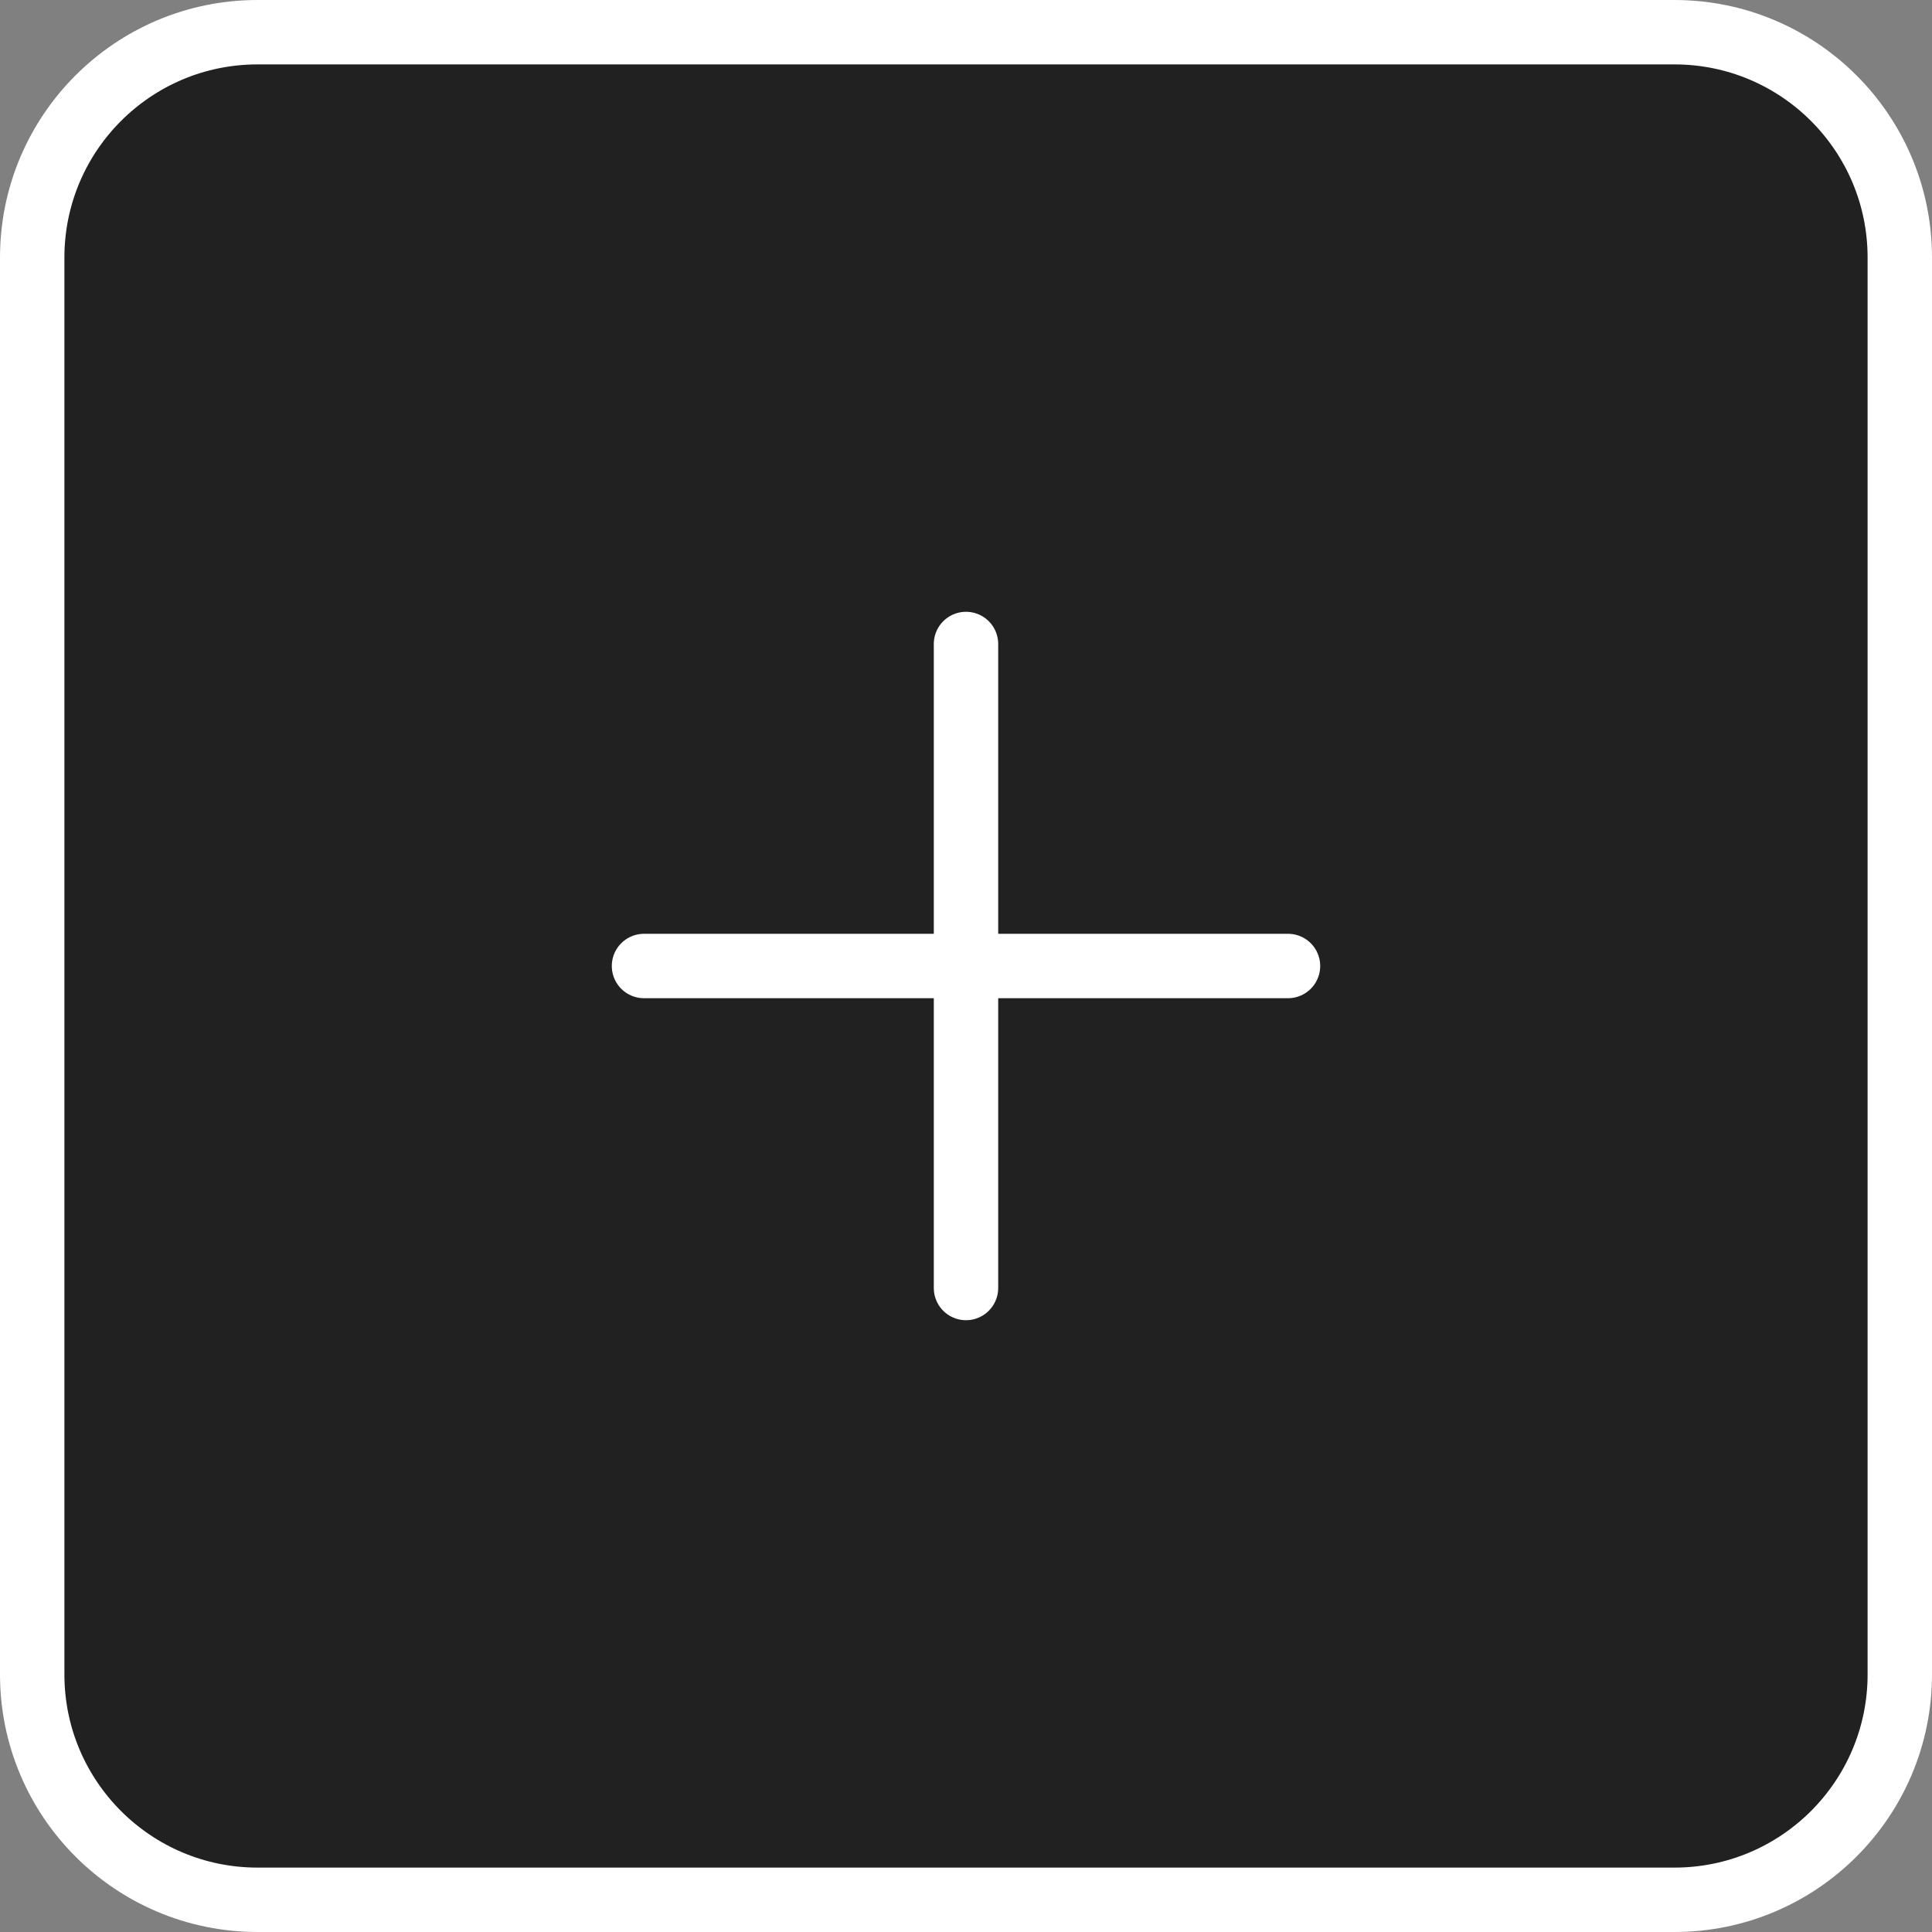 <svg width="30" height="30" viewBox="0 0 30 30" fill="none" xmlns="http://www.w3.org/2000/svg">
<rect x="0" y="0" width="30" height="30" fill="#808080" stroke="none"/>
<path d="M4 0.5H26C27.933 0.5 29.5 2.067 29.5 4V26C29.5 27.933 27.933 29.5 26 29.5H4C2.067 29.5 0.5 27.933 0.5 26V4C0.5 2.067 2.067 0.5 4 0.5Z" fill="#212121" stroke="white"/>
<path d="M15 10L15 20" stroke="white" stroke-linecap="round"/>
<path d="M20 15H10" stroke="white" stroke-linecap="round"/>
</svg>
